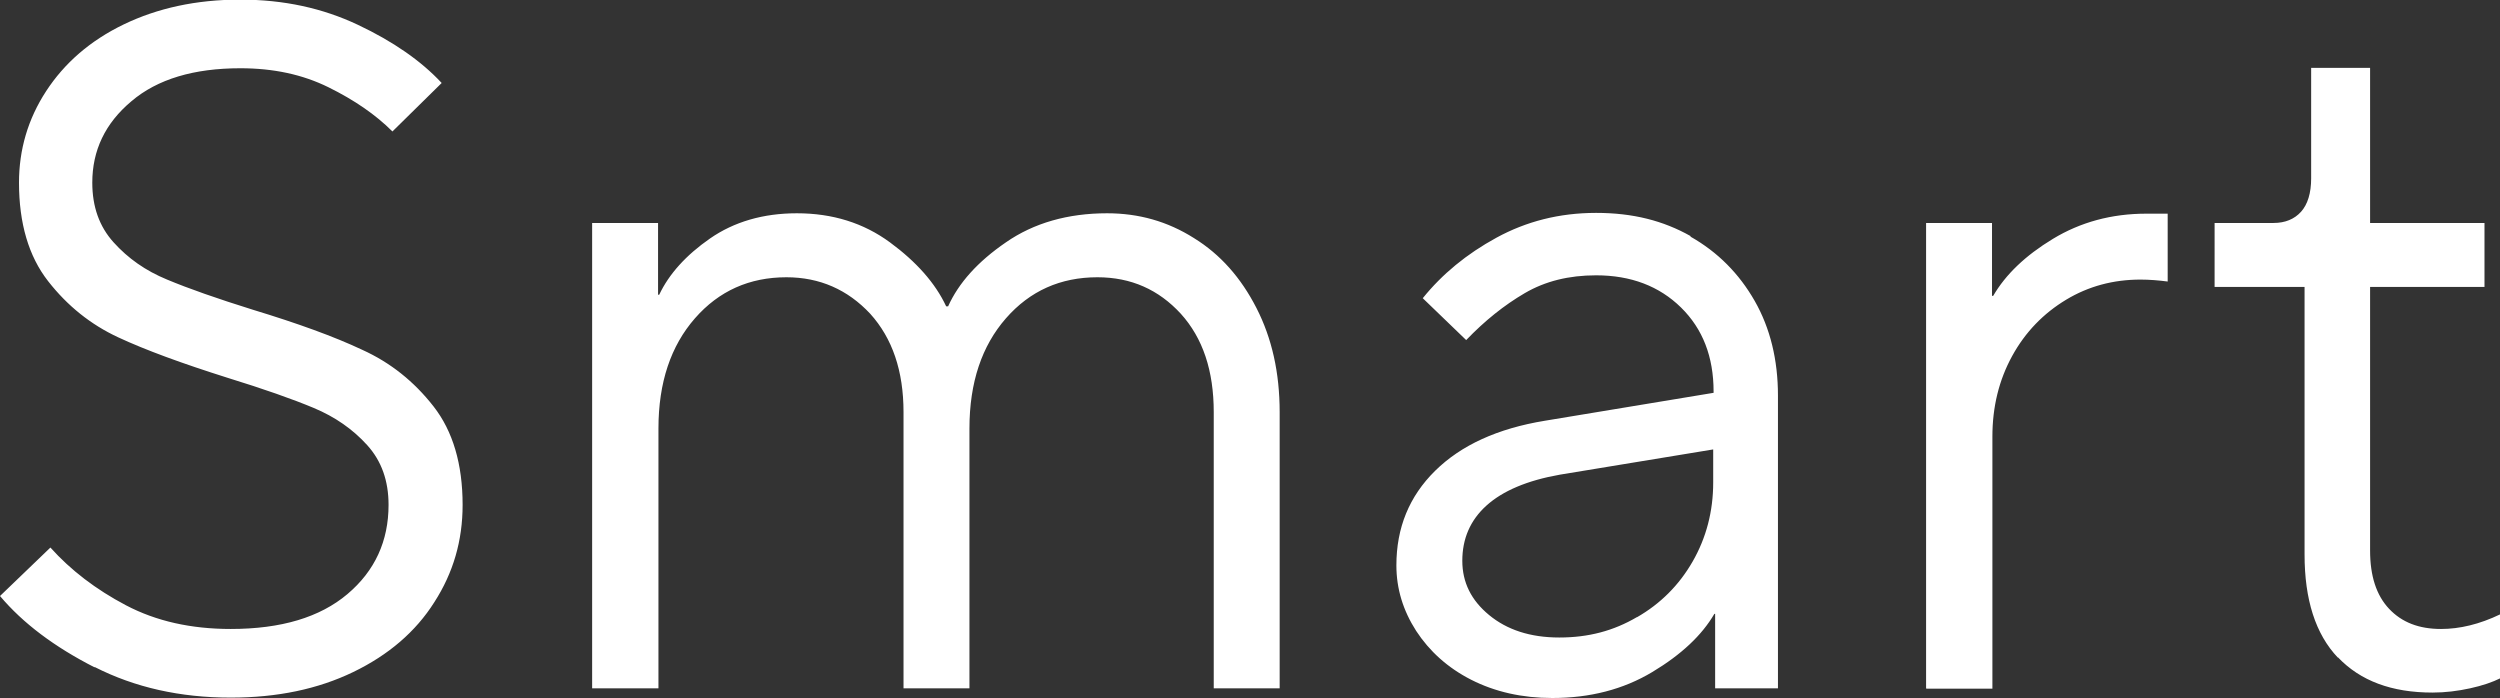 <svg data-name="レイヤー_2" xmlns="http://www.w3.org/2000/svg" width="64.47" height="18"><rect width="100%" height="100%" fill="#333333" stroke="none"/><path d="M2.44 17.21C1.4 16.68.59 16.07 0 15.37l1.3-1.25c.52.58 1.17 1.08 1.95 1.49.78.41 1.68.61 2.7.61 1.3 0 2.3-.3 3.01-.9.71-.6 1.06-1.37 1.06-2.3 0-.62-.18-1.13-.55-1.54-.37-.41-.83-.73-1.38-.96s-1.29-.49-2.23-.78c-1.17-.37-2.1-.71-2.81-1.04-.71-.33-1.31-.81-1.81-1.45S.49 5.76.49 4.71c0-.85.23-1.64.7-2.36s1.13-1.3 2-1.72c.87-.42 1.87-.64 3-.64s2.13.22 3.04.65c.91.43 1.63.93 2.16 1.5l-1.27 1.25c-.43-.43-.98-.81-1.65-1.14-.67-.33-1.42-.49-2.27-.49-1.2 0-2.14.28-2.81.85-.68.57-1.01 1.27-1.01 2.1 0 .62.18 1.13.55 1.54.37.41.82.73 1.38.96.55.23 1.29.49 2.22.78 1.15.35 2.09.69 2.81 1.03.73.33 1.34.82 1.84 1.46s.75 1.49.75 2.54c0 .92-.24 1.75-.73 2.51-.48.76-1.18 1.36-2.09 1.8-.91.44-1.96.66-3.16.66-1.3 0-2.47-.26-3.51-.79zm12.83.54v-12h1.7V7.6H17c.25-.53.69-1.02 1.31-1.45s1.37-.65 2.24-.65c.92 0 1.72.25 2.4.75.68.5 1.17 1.05 1.45 1.65h.05c.27-.6.76-1.15 1.49-1.65.72-.5 1.6-.75 2.61-.75.82 0 1.56.21 2.24.64.68.42 1.21 1.02 1.61 1.8s.6 1.67.6 2.69v7.12h-1.7v-7.12c0-1.07-.28-1.91-.85-2.54-.57-.62-1.28-.94-2.15-.94-.95 0-1.74.35-2.36 1.06-.62.71-.94 1.65-.94 2.84v6.7h-1.7v-7.12c0-1.07-.29-1.91-.86-2.54-.58-.62-1.3-.94-2.16-.94-.95 0-1.74.35-2.36 1.06-.62.71-.94 1.65-.94 2.84v6.7h-1.7zM43.59 6.1c.71.4 1.26.96 1.66 1.66s.6 1.52.6 2.44v7.55h-1.62v-1.92h-.02c-.32.55-.85 1.05-1.6 1.5S41 18 40.03 18c-.78 0-1.48-.16-2.09-.47s-1.08-.74-1.42-1.26c-.34-.53-.51-1.09-.51-1.69 0-.97.33-1.78 1-2.44s1.61-1.09 2.83-1.29l4.35-.72v-.03c0-.9-.28-1.62-.84-2.17s-1.29-.83-2.19-.83c-.7 0-1.31.15-1.84.46s-1.03.71-1.51 1.21l-1.12-1.08c.5-.62 1.13-1.14 1.9-1.56.77-.42 1.62-.64 2.57-.64s1.73.2 2.44.6zm-1.38 9.82c.61-.35 1.09-.83 1.44-1.44.35-.61.53-1.29.53-2.04v-.85l-3.95.65c-.85.15-1.48.42-1.9.8-.42.38-.62.86-.62 1.42s.23 1.02.69 1.4c.46.38 1.06.58 1.81.58s1.4-.17 2.01-.53zm7.46 1.83v-12h1.7v1.88h.03c.32-.55.83-1.04 1.54-1.47s1.51-.65 2.41-.65h.55v1.75c-.23-.03-.47-.05-.7-.05-.7 0-1.34.17-1.92.52-.58.35-1.05.83-1.39 1.45-.34.62-.51 1.31-.51 2.08v6.5h-1.7zm10.62-.79c-.58-.61-.86-1.5-.86-2.66V7.4h-2.32V5.75h1.52c.3 0 .54-.1.71-.29s.26-.48.26-.86V1.75h1.52v4h2.95V7.4h-2.95v6.8c0 .65.16 1.15.49 1.5.33.35.77.52 1.34.52.48 0 .99-.12 1.53-.38v1.65c-.2.1-.46.19-.78.26s-.64.11-.97.11c-1.05 0-1.86-.3-2.44-.91z" fill="#fff" data-name="レイヤー_1"/></svg>